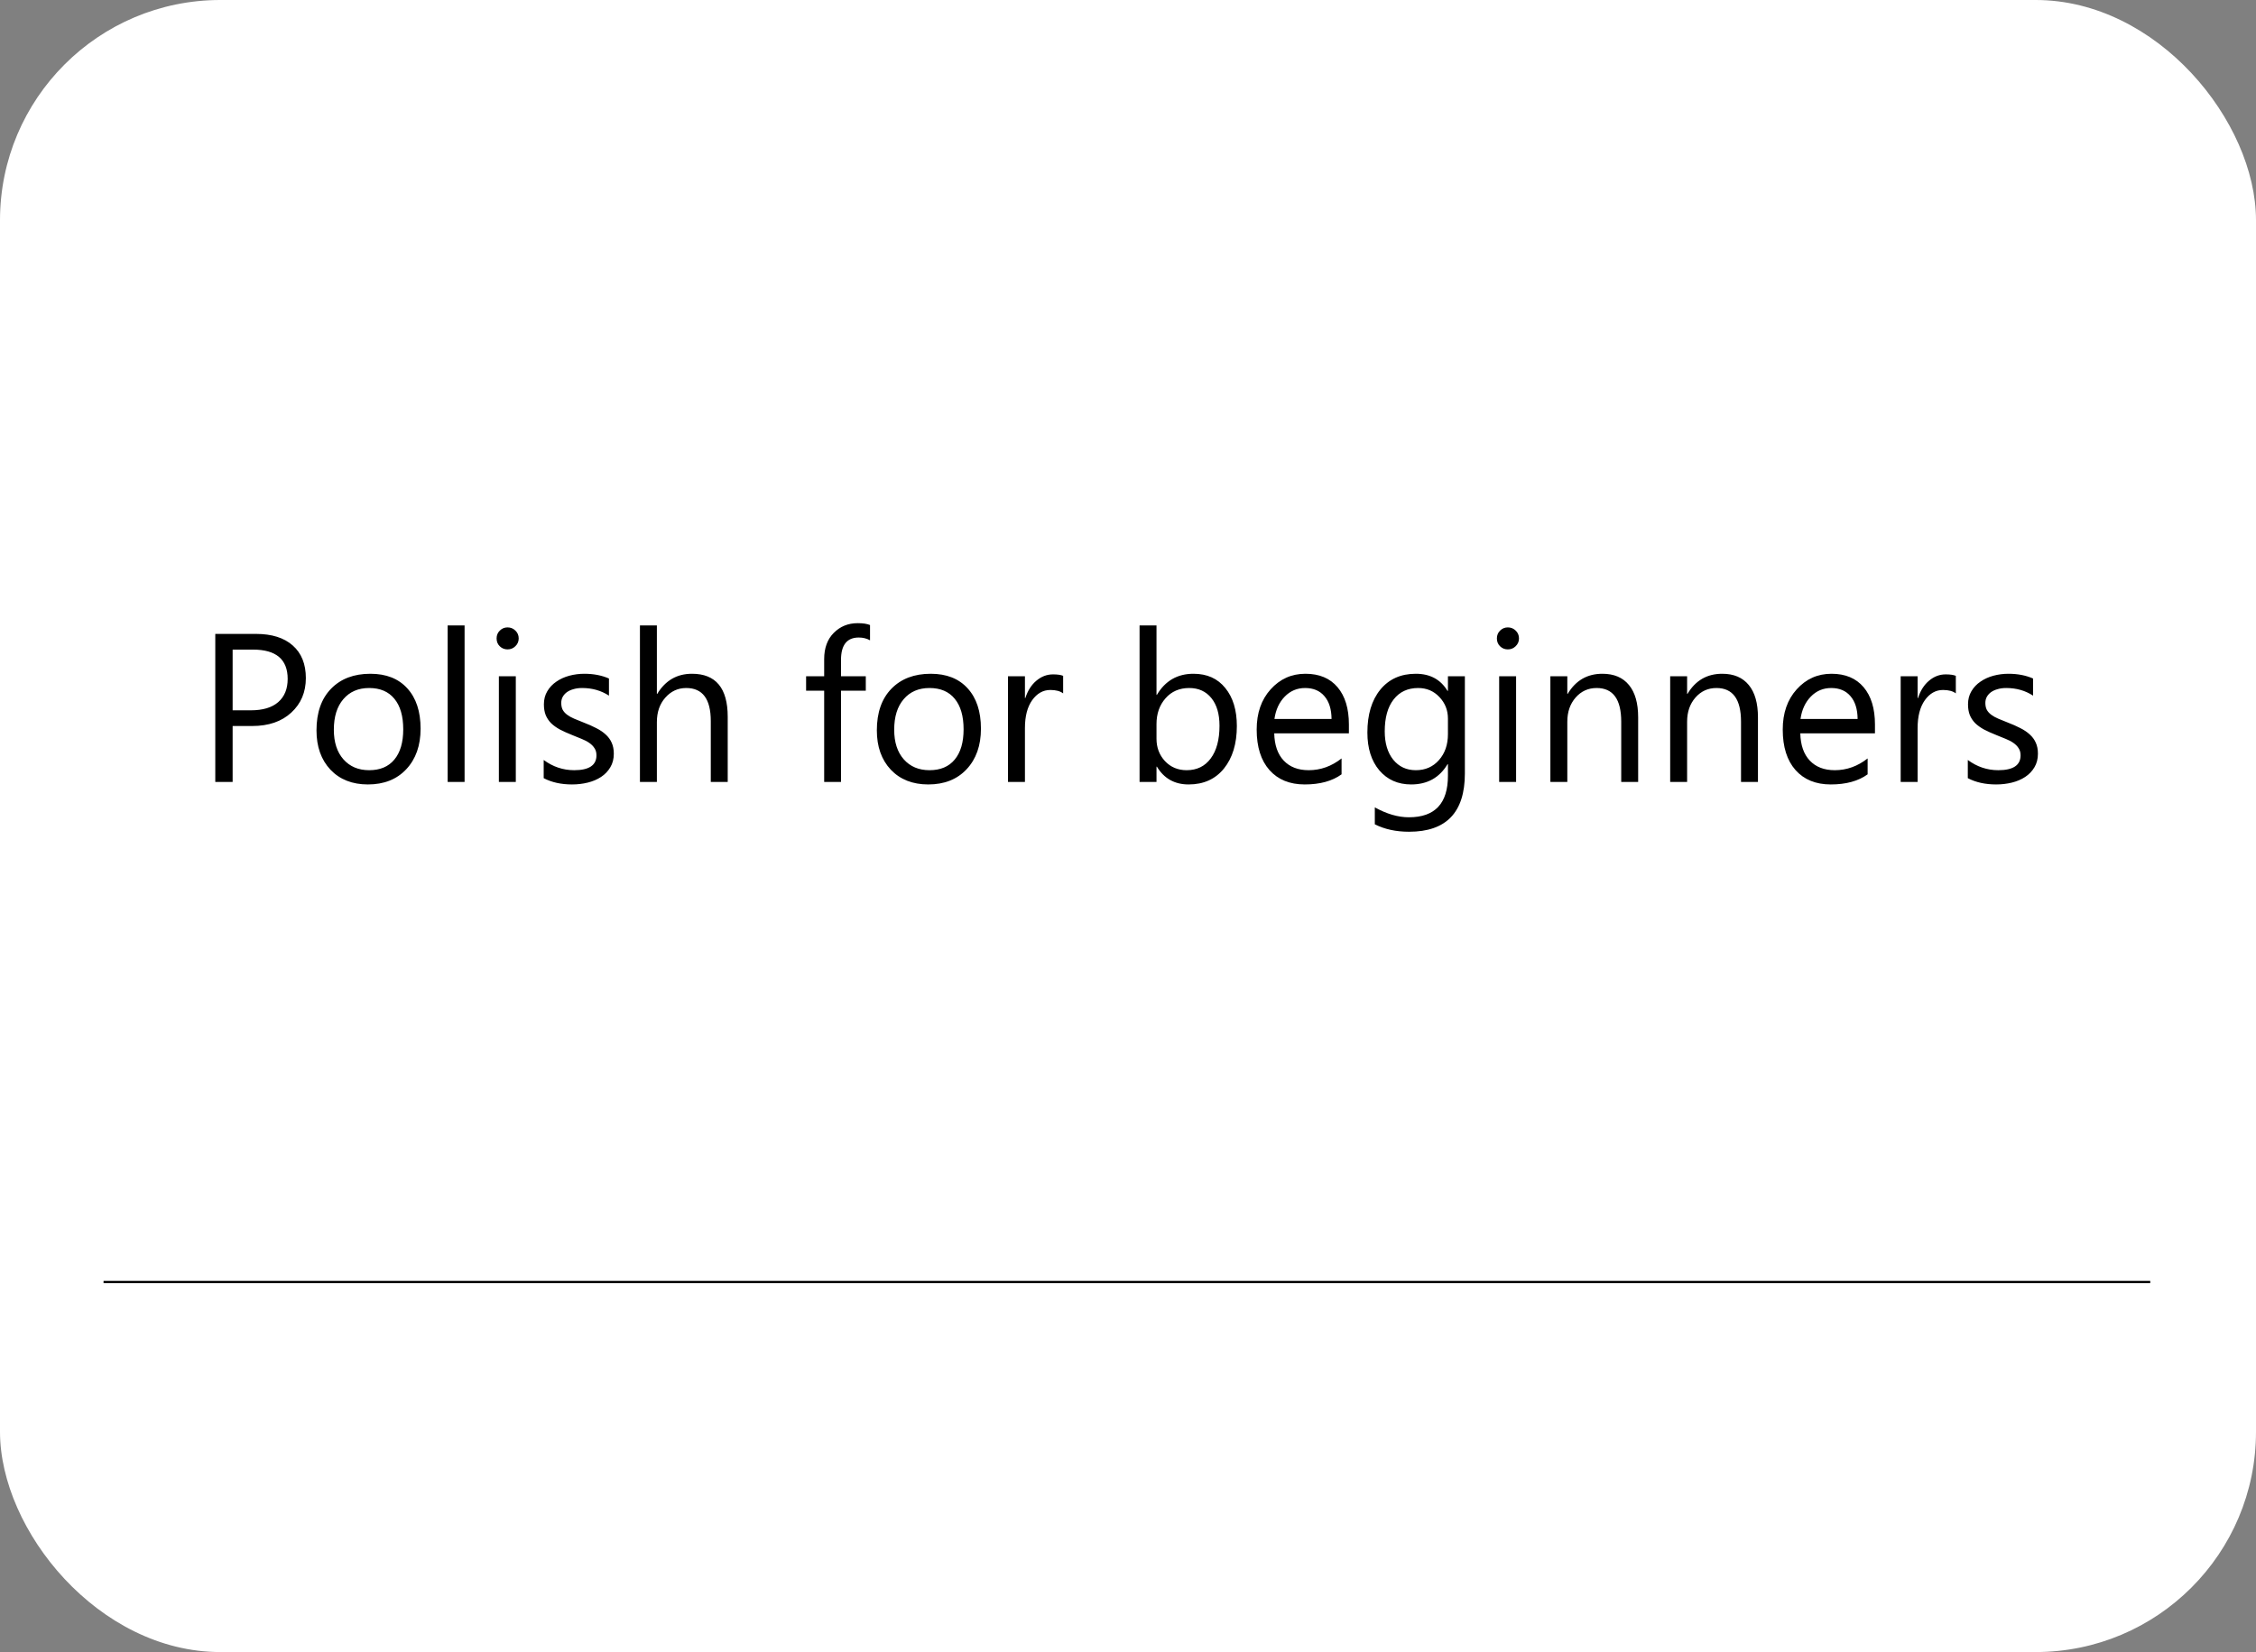 <?xml version="1.0" encoding="UTF-8"?> <svg xmlns="http://www.w3.org/2000/svg" width="1024" height="750" viewBox="0 0 1024 750" fill="none"><rect x="0" y="0" width="1024" height="750" fill="#808080" stroke="none"/> <g clip-path="url(#clip0_313_1031)"> <rect width="1024" height="750" rx="100" fill="white"></rect> <path d="M47 582H976" stroke="black"></path> <path d="M105.594 329.594V355H97.719V287.781H116.188C123.375 287.781 128.938 289.531 132.875 293.031C136.844 296.531 138.828 301.469 138.828 307.844C138.828 314.219 136.625 319.438 132.219 323.5C127.844 327.562 121.922 329.594 114.453 329.594H105.594ZM105.594 294.906V322.469H113.844C119.281 322.469 123.422 321.234 126.266 318.766C129.141 316.266 130.578 312.75 130.578 308.219C130.578 299.344 125.328 294.906 114.828 294.906H105.594ZM167 356.125C159.906 356.125 154.234 353.891 149.984 349.422C145.766 344.922 143.656 338.969 143.656 331.562C143.656 323.5 145.859 317.203 150.266 312.672C154.672 308.141 160.625 305.875 168.125 305.875C175.281 305.875 180.859 308.078 184.859 312.484C188.891 316.891 190.906 323 190.906 330.812C190.906 338.469 188.734 344.609 184.391 349.234C180.078 353.828 174.281 356.125 167 356.125ZM167.562 312.344C162.625 312.344 158.719 314.031 155.844 317.406C152.969 320.75 151.531 325.375 151.531 331.281C151.531 336.969 152.984 341.453 155.891 344.734C158.797 348.016 162.688 349.656 167.562 349.656C172.531 349.656 176.344 348.047 179 344.828C181.688 341.609 183.031 337.031 183.031 331.094C183.031 325.094 181.688 320.469 179 317.219C176.344 313.969 172.531 312.344 167.562 312.344ZM210.875 355H203.188V283.938H210.875V355ZM230.375 294.812C229 294.812 227.828 294.344 226.859 293.406C225.891 292.469 225.406 291.281 225.406 289.844C225.406 288.406 225.891 287.219 226.859 286.281C227.828 285.312 229 284.828 230.375 284.828C231.781 284.828 232.969 285.312 233.938 286.281C234.938 287.219 235.438 288.406 235.438 289.844C235.438 291.219 234.938 292.391 233.938 293.359C232.969 294.328 231.781 294.812 230.375 294.812ZM234.125 355H226.438V307H234.125V355ZM246.781 353.266V345.016C250.969 348.109 255.578 349.656 260.609 349.656C267.359 349.656 270.734 347.406 270.734 342.906C270.734 341.625 270.438 340.547 269.844 339.672C269.281 338.766 268.5 337.969 267.5 337.281C266.531 336.594 265.375 335.984 264.031 335.453C262.719 334.891 261.297 334.312 259.766 333.719C257.641 332.875 255.766 332.031 254.141 331.188C252.547 330.312 251.203 329.344 250.109 328.281C249.047 327.188 248.234 325.953 247.672 324.578C247.141 323.203 246.875 321.594 246.875 319.75C246.875 317.5 247.391 315.516 248.422 313.797C249.453 312.047 250.828 310.594 252.547 309.438C254.266 308.25 256.219 307.359 258.406 306.766C260.625 306.172 262.906 305.875 265.25 305.875C269.406 305.875 273.125 306.594 276.406 308.031V315.812C272.875 313.5 268.812 312.344 264.219 312.344C262.781 312.344 261.484 312.516 260.328 312.859C259.172 313.172 258.172 313.625 257.328 314.219C256.516 314.812 255.875 315.531 255.406 316.375C254.969 317.188 254.75 318.094 254.75 319.094C254.75 320.344 254.969 321.391 255.406 322.234C255.875 323.078 256.547 323.828 257.422 324.484C258.297 325.141 259.359 325.734 260.609 326.266C261.859 326.797 263.281 327.375 264.875 328C267 328.812 268.906 329.656 270.594 330.531C272.281 331.375 273.719 332.344 274.906 333.438C276.094 334.5 277 335.734 277.625 337.141C278.281 338.547 278.609 340.219 278.609 342.156C278.609 344.531 278.078 346.594 277.016 348.344C275.984 350.094 274.594 351.547 272.844 352.703C271.094 353.859 269.078 354.719 266.797 355.281C264.516 355.844 262.125 356.125 259.625 356.125C254.688 356.125 250.406 355.172 246.781 353.266ZM330.312 355H322.625V327.344C322.625 317.344 318.906 312.344 311.469 312.344C307.719 312.344 304.562 313.797 302 316.703C299.438 319.578 298.156 323.281 298.156 327.812V355H290.469V283.938H298.156V314.969H298.344C302.031 308.906 307.281 305.875 314.094 305.875C324.906 305.875 330.312 312.391 330.312 325.422V355ZM394.906 290.688C393.406 289.844 391.703 289.422 389.797 289.422C384.422 289.422 381.734 292.812 381.734 299.594V307H392.984V313.562H381.734V355H374.094V313.562H365.891V307H374.094V299.219C374.094 294.188 375.547 290.219 378.453 287.312C381.359 284.375 384.984 282.906 389.328 282.906C391.672 282.906 393.531 283.188 394.906 283.75V290.688ZM421.344 356.125C414.25 356.125 408.578 353.891 404.328 349.422C400.109 344.922 398 338.969 398 331.562C398 323.5 400.203 317.203 404.609 312.672C409.016 308.141 414.969 305.875 422.469 305.875C429.625 305.875 435.203 308.078 439.203 312.484C443.234 316.891 445.25 323 445.25 330.812C445.25 338.469 443.078 344.609 438.734 349.234C434.422 353.828 428.625 356.125 421.344 356.125ZM421.906 312.344C416.969 312.344 413.062 314.031 410.188 317.406C407.312 320.75 405.875 325.375 405.875 331.281C405.875 336.969 407.328 341.453 410.234 344.734C413.141 348.016 417.031 349.656 421.906 349.656C426.875 349.656 430.688 348.047 433.344 344.828C436.031 341.609 437.375 337.031 437.375 331.094C437.375 325.094 436.031 320.469 433.344 317.219C430.688 313.969 426.875 312.344 421.906 312.344ZM482.562 314.781C481.219 313.75 479.281 313.234 476.75 313.234C473.469 313.234 470.719 314.781 468.5 317.875C466.312 320.969 465.219 325.188 465.219 330.531V355H457.531V307H465.219V316.891H465.406C466.5 313.516 468.172 310.891 470.422 309.016C472.672 307.109 475.188 306.156 477.969 306.156C479.969 306.156 481.5 306.375 482.562 306.812V314.781ZM525.125 348.062H524.938V355H517.25V283.938H524.938V315.438H525.125C528.906 309.062 534.438 305.875 541.719 305.875C547.875 305.875 552.688 308.031 556.156 312.344C559.656 316.625 561.406 322.375 561.406 329.594C561.406 337.625 559.453 344.062 555.547 348.906C551.641 353.719 546.297 356.125 539.516 356.125C533.172 356.125 528.375 353.438 525.125 348.062ZM524.938 328.703V335.406C524.938 339.375 526.219 342.75 528.781 345.531C531.375 348.281 534.656 349.656 538.625 349.656C543.281 349.656 546.922 347.875 549.547 344.312C552.203 340.75 553.531 335.797 553.531 329.453C553.531 324.109 552.297 319.922 549.828 316.891C547.359 313.859 544.016 312.344 539.797 312.344C535.328 312.344 531.734 313.906 529.016 317.031C526.297 320.125 524.938 324.016 524.938 328.703ZM612.266 332.922H578.375C578.5 338.266 579.938 342.391 582.688 345.297C585.438 348.203 589.219 349.656 594.031 349.656C599.438 349.656 604.406 347.875 608.938 344.312V351.531C604.719 354.594 599.141 356.125 592.203 356.125C585.422 356.125 580.094 353.953 576.219 349.609C572.344 345.234 570.406 339.094 570.406 331.188C570.406 323.719 572.516 317.641 576.734 312.953C580.984 308.234 586.25 305.875 592.531 305.875C598.812 305.875 603.672 307.906 607.109 311.969C610.547 316.031 612.266 321.672 612.266 328.891V332.922ZM604.391 326.406C604.359 321.969 603.281 318.516 601.156 316.047C599.062 313.578 596.141 312.344 592.391 312.344C588.766 312.344 585.688 313.641 583.156 316.234C580.625 318.828 579.062 322.219 578.469 326.406H604.391ZM664.906 351.156C664.906 368.781 656.469 377.594 639.594 377.594C633.656 377.594 628.469 376.469 624.031 374.219V366.531C629.438 369.531 634.594 371.031 639.5 371.031C651.312 371.031 657.219 364.75 657.219 352.188V346.938H657.031C653.375 353.062 647.875 356.125 640.531 356.125C634.562 356.125 629.75 354 626.094 349.75C622.469 345.469 620.656 339.734 620.656 332.547C620.656 324.391 622.609 317.906 626.516 313.094C630.453 308.281 635.828 305.875 642.641 305.875C649.109 305.875 653.906 308.469 657.031 313.656H657.219V307H664.906V351.156ZM657.219 333.297V326.219C657.219 322.406 655.922 319.141 653.328 316.422C650.766 313.703 647.562 312.344 643.719 312.344C638.969 312.344 635.25 314.078 632.562 317.547C629.875 320.984 628.531 325.812 628.531 332.031C628.531 337.375 629.812 341.656 632.375 344.875C634.969 348.062 638.391 349.656 642.641 349.656C646.953 349.656 650.453 348.125 653.141 345.062C655.859 342 657.219 338.078 657.219 333.297ZM684.406 294.812C683.031 294.812 681.859 294.344 680.891 293.406C679.922 292.469 679.438 291.281 679.438 289.844C679.438 288.406 679.922 287.219 680.891 286.281C681.859 285.312 683.031 284.828 684.406 284.828C685.812 284.828 687 285.312 687.969 286.281C688.969 287.219 689.469 288.406 689.469 289.844C689.469 291.219 688.969 292.391 687.969 293.359C687 294.328 685.812 294.812 684.406 294.812ZM688.156 355H680.469V307H688.156V355ZM743.562 355H735.875V327.625C735.875 317.438 732.156 312.344 724.719 312.344C720.875 312.344 717.688 313.797 715.156 316.703C712.656 319.578 711.406 323.219 711.406 327.625V355H703.719V307H711.406V314.969H711.594C715.219 308.906 720.469 305.875 727.344 305.875C732.594 305.875 736.609 307.578 739.391 310.984C742.172 314.359 743.562 319.25 743.562 325.656V355ZM797.938 355H790.25V327.625C790.25 317.438 786.531 312.344 779.094 312.344C775.25 312.344 772.062 313.797 769.531 316.703C767.031 319.578 765.781 323.219 765.781 327.625V355H758.094V307H765.781V314.969H765.969C769.594 308.906 774.844 305.875 781.719 305.875C786.969 305.875 790.984 307.578 793.766 310.984C796.547 314.359 797.938 319.25 797.938 325.656V355ZM851.047 332.922H817.156C817.281 338.266 818.719 342.391 821.469 345.297C824.219 348.203 828 349.656 832.812 349.656C838.219 349.656 843.188 347.875 847.719 344.312V351.531C843.5 354.594 837.922 356.125 830.984 356.125C824.203 356.125 818.875 353.953 815 349.609C811.125 345.234 809.188 339.094 809.188 331.188C809.188 323.719 811.297 317.641 815.516 312.953C819.766 308.234 825.031 305.875 831.312 305.875C837.594 305.875 842.453 307.906 845.891 311.969C849.328 316.031 851.047 321.672 851.047 328.891V332.922ZM843.172 326.406C843.141 321.969 842.062 318.516 839.938 316.047C837.844 313.578 834.922 312.344 831.172 312.344C827.547 312.344 824.469 313.641 821.938 316.234C819.406 318.828 817.844 322.219 817.25 326.406H843.172ZM887.75 314.781C886.406 313.75 884.469 313.234 881.938 313.234C878.656 313.234 875.906 314.781 873.688 317.875C871.5 320.969 870.406 325.188 870.406 330.531V355H862.719V307H870.406V316.891H870.594C871.688 313.516 873.359 310.891 875.609 309.016C877.859 307.109 880.375 306.156 883.156 306.156C885.156 306.156 886.688 306.375 887.75 306.812V314.781ZM893.188 353.266V345.016C897.375 348.109 901.984 349.656 907.016 349.656C913.766 349.656 917.141 347.406 917.141 342.906C917.141 341.625 916.844 340.547 916.25 339.672C915.688 338.766 914.906 337.969 913.906 337.281C912.938 336.594 911.781 335.984 910.438 335.453C909.125 334.891 907.703 334.312 906.172 333.719C904.047 332.875 902.172 332.031 900.547 331.188C898.953 330.312 897.609 329.344 896.516 328.281C895.453 327.188 894.641 325.953 894.078 324.578C893.547 323.203 893.281 321.594 893.281 319.75C893.281 317.5 893.797 315.516 894.828 313.797C895.859 312.047 897.234 310.594 898.953 309.438C900.672 308.25 902.625 307.359 904.812 306.766C907.031 306.172 909.312 305.875 911.656 305.875C915.812 305.875 919.531 306.594 922.812 308.031V315.812C919.281 313.5 915.219 312.344 910.625 312.344C909.188 312.344 907.891 312.516 906.734 312.859C905.578 313.172 904.578 313.625 903.734 314.219C902.922 314.812 902.281 315.531 901.812 316.375C901.375 317.188 901.156 318.094 901.156 319.094C901.156 320.344 901.375 321.391 901.812 322.234C902.281 323.078 902.953 323.828 903.828 324.484C904.703 325.141 905.766 325.734 907.016 326.266C908.266 326.797 909.688 327.375 911.281 328C913.406 328.812 915.312 329.656 917 330.531C918.688 331.375 920.125 332.344 921.312 333.438C922.5 334.5 923.406 335.734 924.031 337.141C924.688 338.547 925.016 340.219 925.016 342.156C925.016 344.531 924.484 346.594 923.422 348.344C922.391 350.094 921 351.547 919.25 352.703C917.5 353.859 915.484 354.719 913.203 355.281C910.922 355.844 908.531 356.125 906.031 356.125C901.094 356.125 896.812 355.172 893.188 353.266Z" fill="black"></path> </g> <defs> <clipPath id="clip0_313_1031"> <rect width="1024" height="750" rx="100" fill="white"></rect> </clipPath> </defs> </svg> 